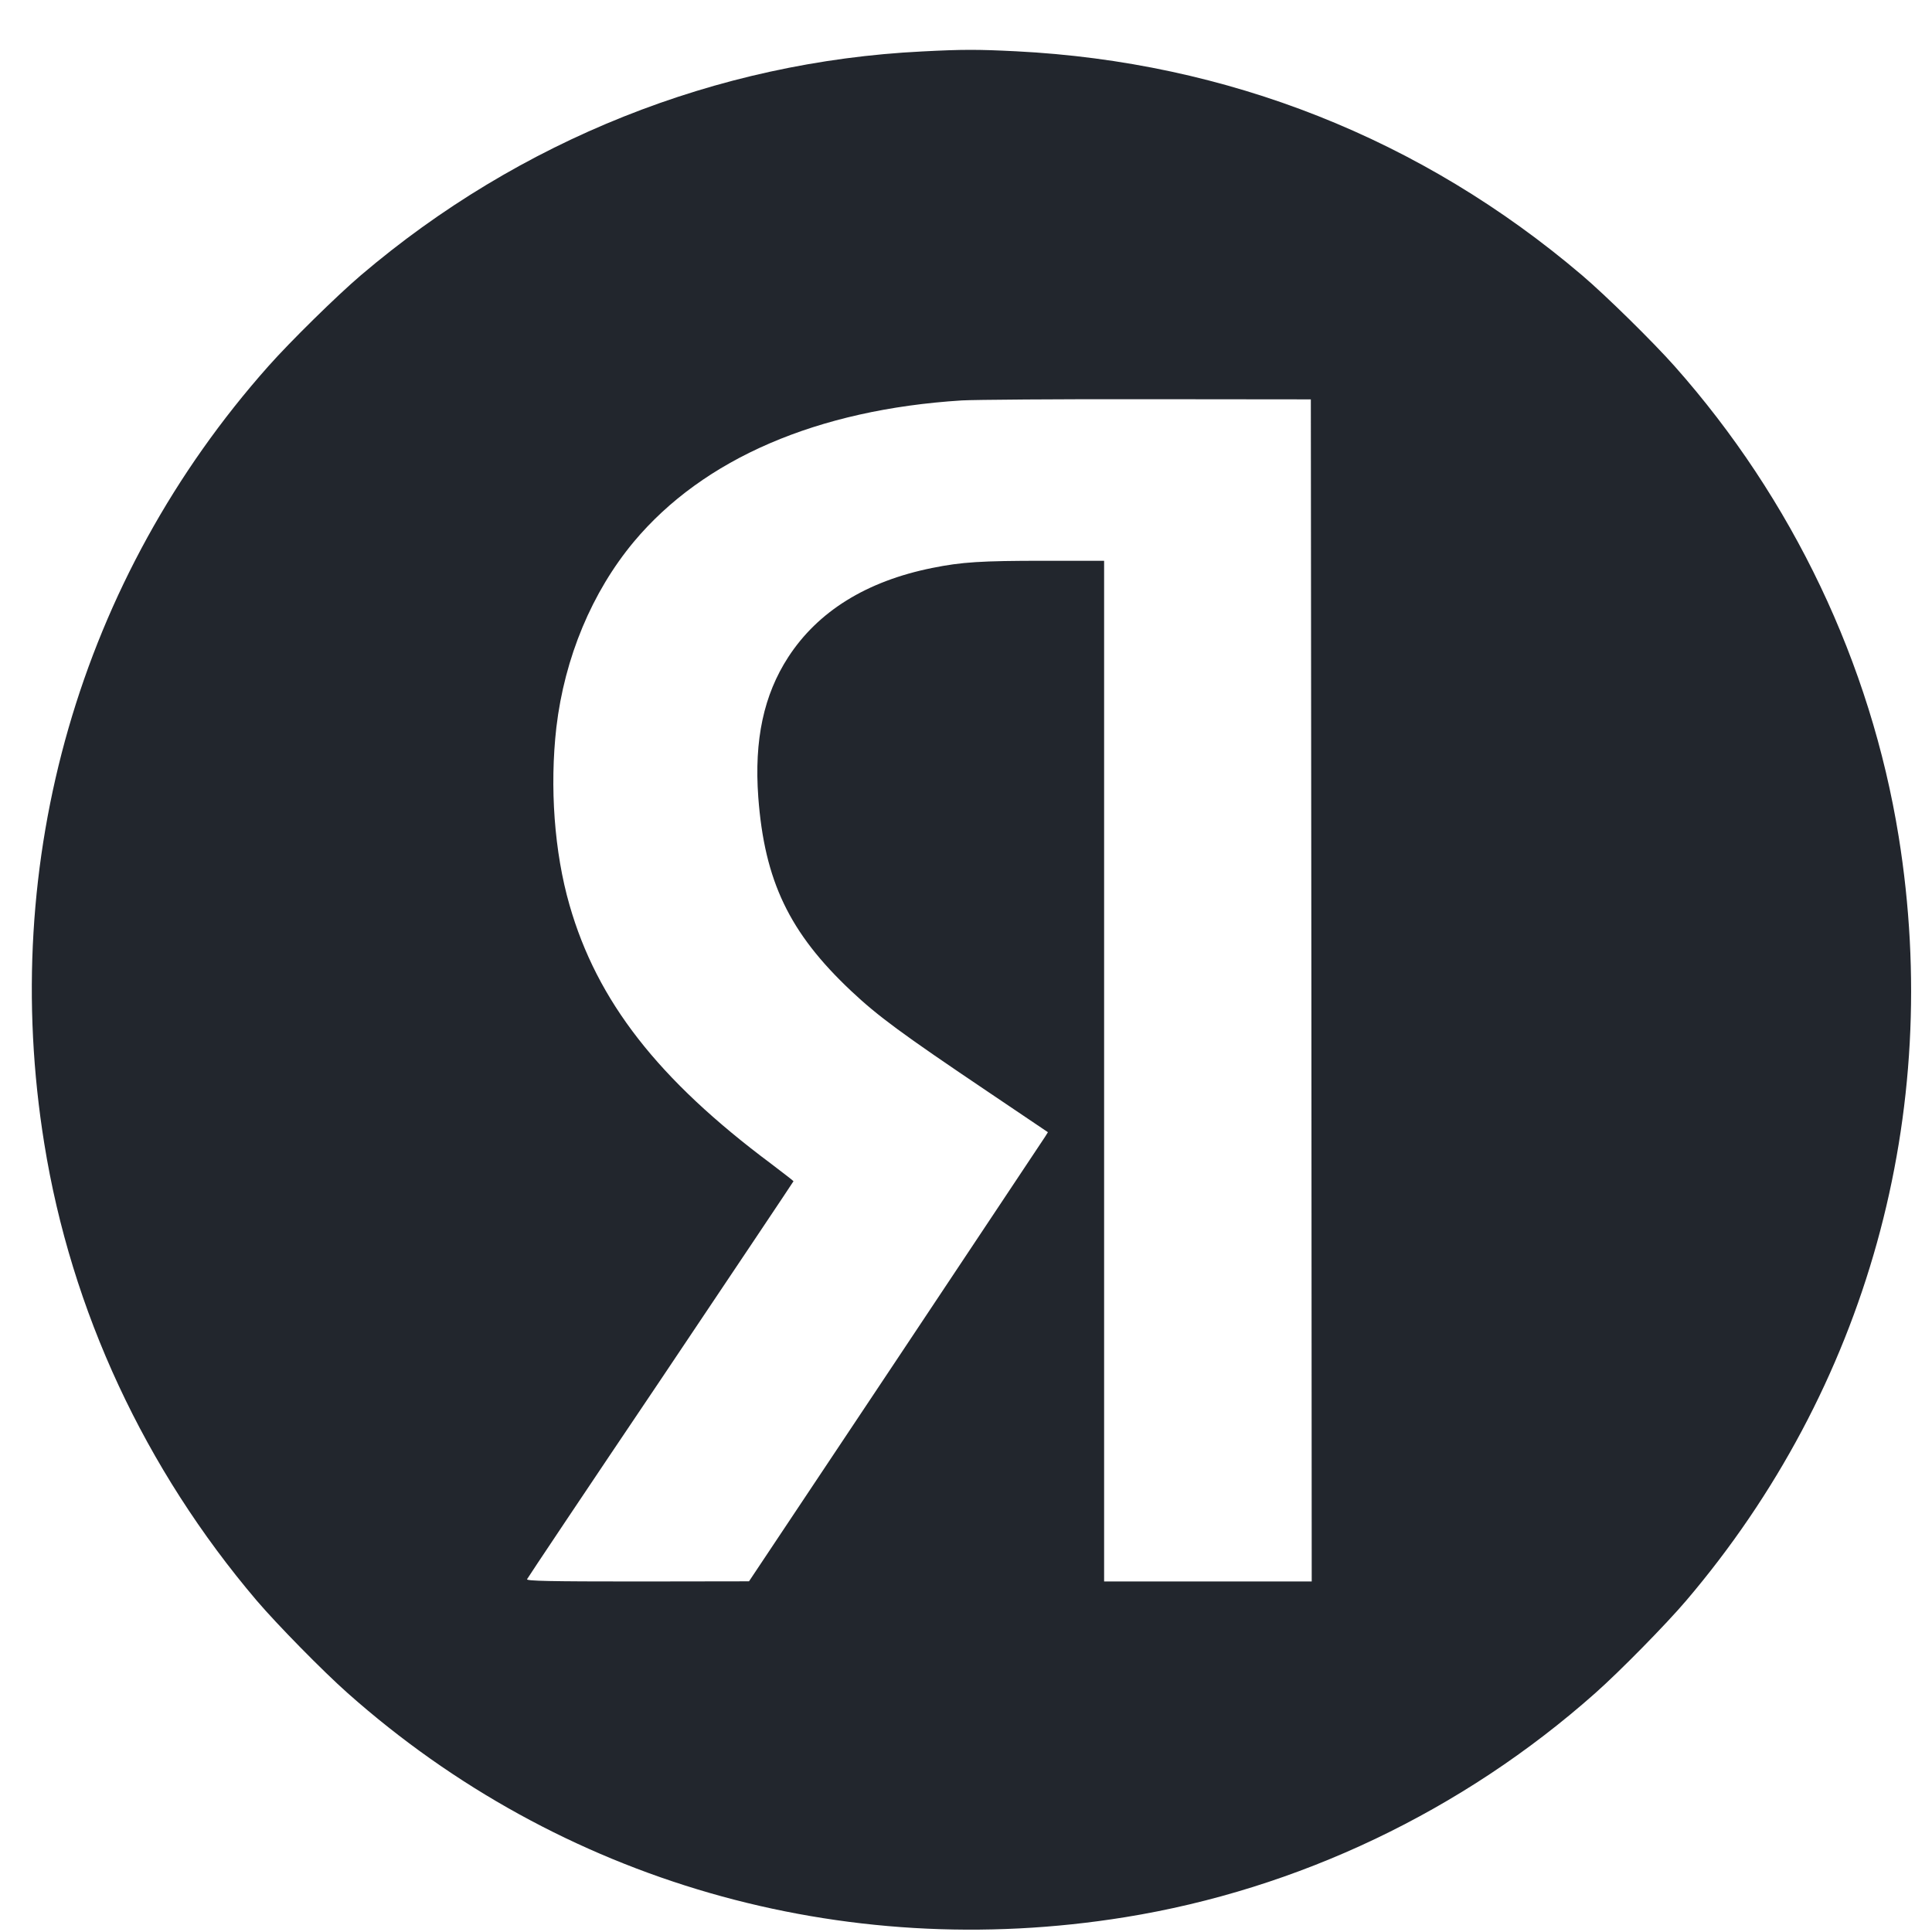 <svg width="35" height="35" viewBox="0 0 35 35" fill="none" xmlns="http://www.w3.org/2000/svg">
<path d="M16.705 0.932C12.981 1.116 9.409 2.541 6.536 4.988C6.106 5.354 5.256 6.189 4.861 6.635C1.447 10.478 -0.026 15.586 0.802 20.716C1.289 23.748 2.623 26.611 4.652 28.998C5.019 29.428 5.853 30.278 6.299 30.673C10.143 34.087 15.251 35.56 20.381 34.732C23.516 34.226 26.491 32.81 28.899 30.673C29.345 30.278 30.18 29.428 30.546 28.998C33.821 25.151 35.205 20.173 34.396 15.153C33.89 12.018 32.474 9.043 30.338 6.635C29.942 6.189 29.092 5.354 28.662 4.988C25.754 2.513 22.239 1.122 18.405 0.929C17.707 0.894 17.441 0.894 16.705 0.932ZM23.757 17.941L23.763 28.65H21.882H20.002V19.404V10.159H18.911C17.776 10.159 17.422 10.181 16.888 10.289C15.696 10.529 14.818 11.076 14.28 11.904C13.835 12.59 13.661 13.405 13.737 14.442C13.85 15.959 14.299 16.898 15.418 17.951C15.905 18.409 16.329 18.722 17.906 19.784L18.984 20.511L18.933 20.593C18.901 20.64 17.685 22.471 16.224 24.664L13.569 28.647L11.549 28.65C9.95 28.65 9.536 28.641 9.548 28.609C9.555 28.59 10.645 26.959 11.97 24.993C13.291 23.024 14.375 21.405 14.375 21.399C14.375 21.393 14.195 21.254 13.974 21.086C11.922 19.556 10.816 18.137 10.317 16.395C10.042 15.438 9.956 14.259 10.079 13.178C10.228 11.913 10.724 10.725 11.483 9.814C12.741 8.31 14.808 7.418 17.425 7.254C17.653 7.241 19.167 7.229 20.792 7.232L23.747 7.235L23.757 17.941Z" fill="#22262D"/>
</svg>
